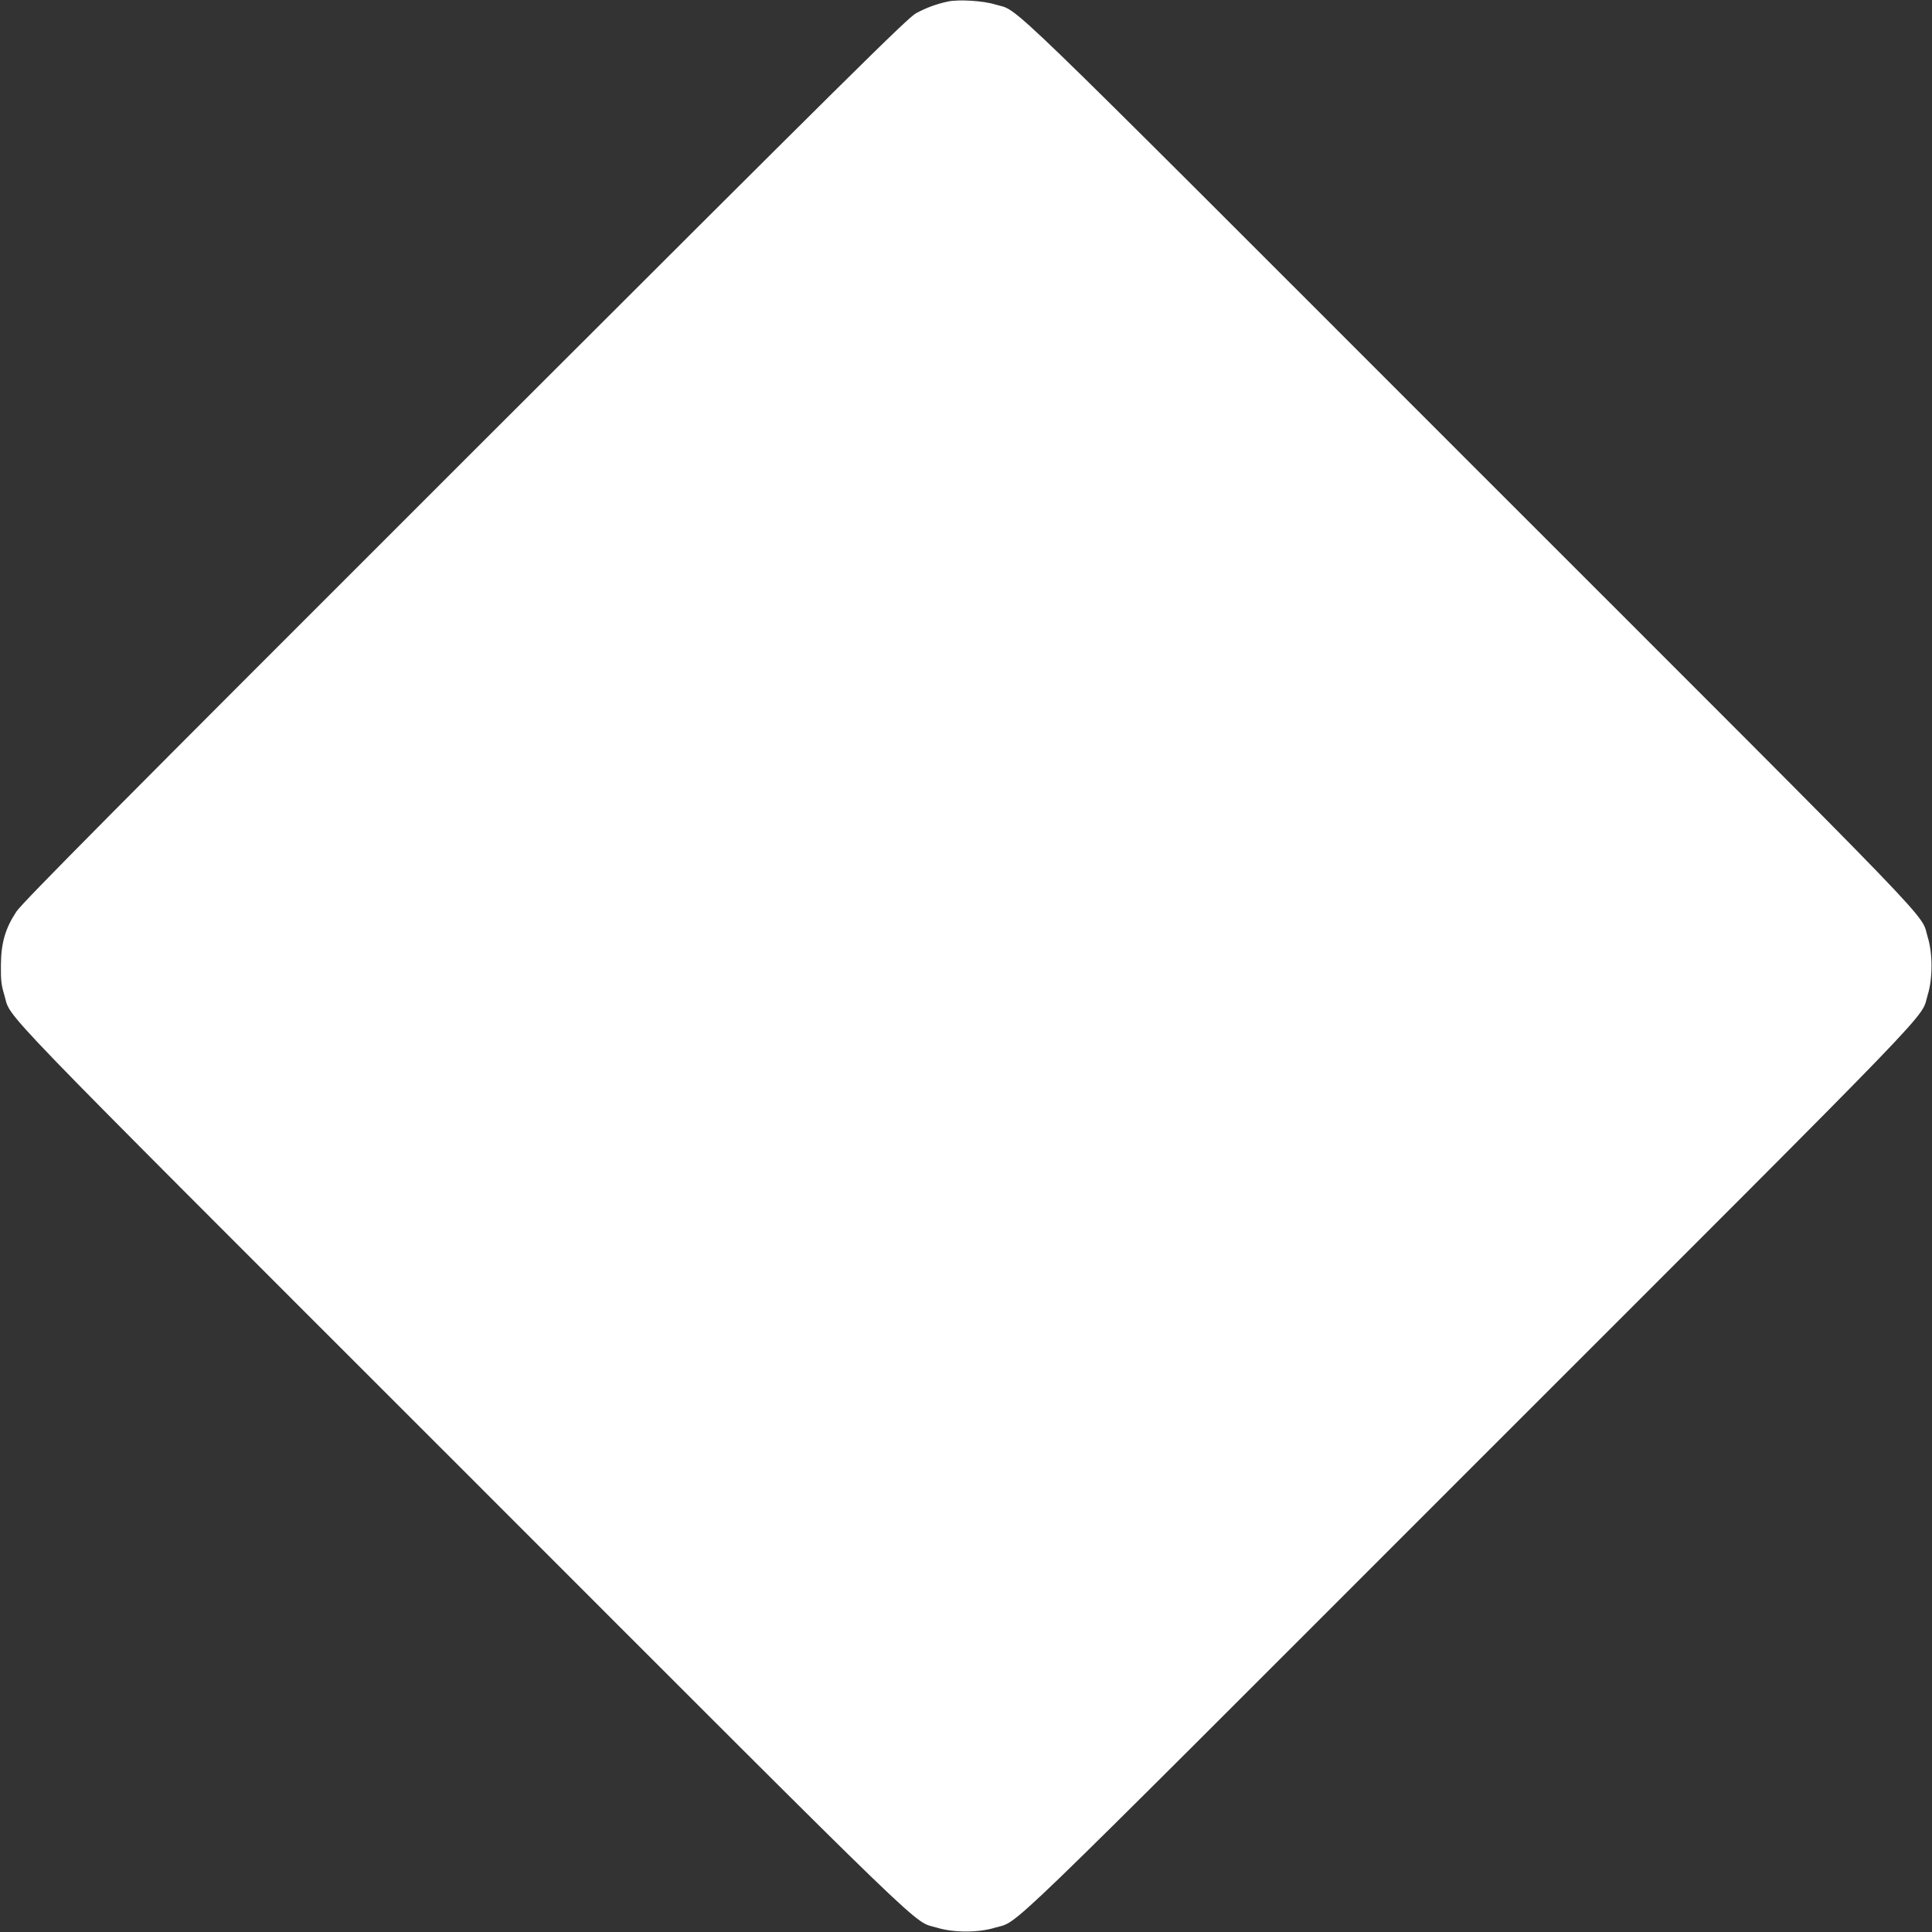<?xml version="1.0" standalone="no"?>
<!DOCTYPE svg PUBLIC "-//W3C//DTD SVG 20010904//EN"
 "http://www.w3.org/TR/2001/REC-SVG-20010904/DTD/svg10.dtd">
<svg version="1.0" xmlns="http://www.w3.org/2000/svg"
 width="1280pt" height="1280pt" viewBox="0 0 1280 1280"
 preserveAspectRatio="xMidYMid meet">
<rect x="0" y="0" width="1280" height="1280" fill="#333333" stroke="none"/>
<g transform="translate(0,1280) scale(0.1,-0.1)"
fill="#ffffff" stroke="none">
<path d="M6281 12790 c-76 -16 -143 -41 -211 -77 -57 -31 -415 -386 -2989
-2957 -2299 -2297 -2934 -2937 -2972 -2995 -74 -112 -102 -208 -103 -356 -1
-99 3 -133 22 -195 54 -173 -175 64 3036 -3146 3210 -3211 2973 -2982 3146
-3036 107 -33 273 -33 380 0 173 54 -64 -175 3146 3036 3211 3210 2982 2973
3036 3146 33 107 33 273 0 380 -54 173 175 -64 -3036 3146 -3202 3203 -2973
2982 -3141 3034 -79 25 -243 35 -314 20z"/>
</g>
</svg>
